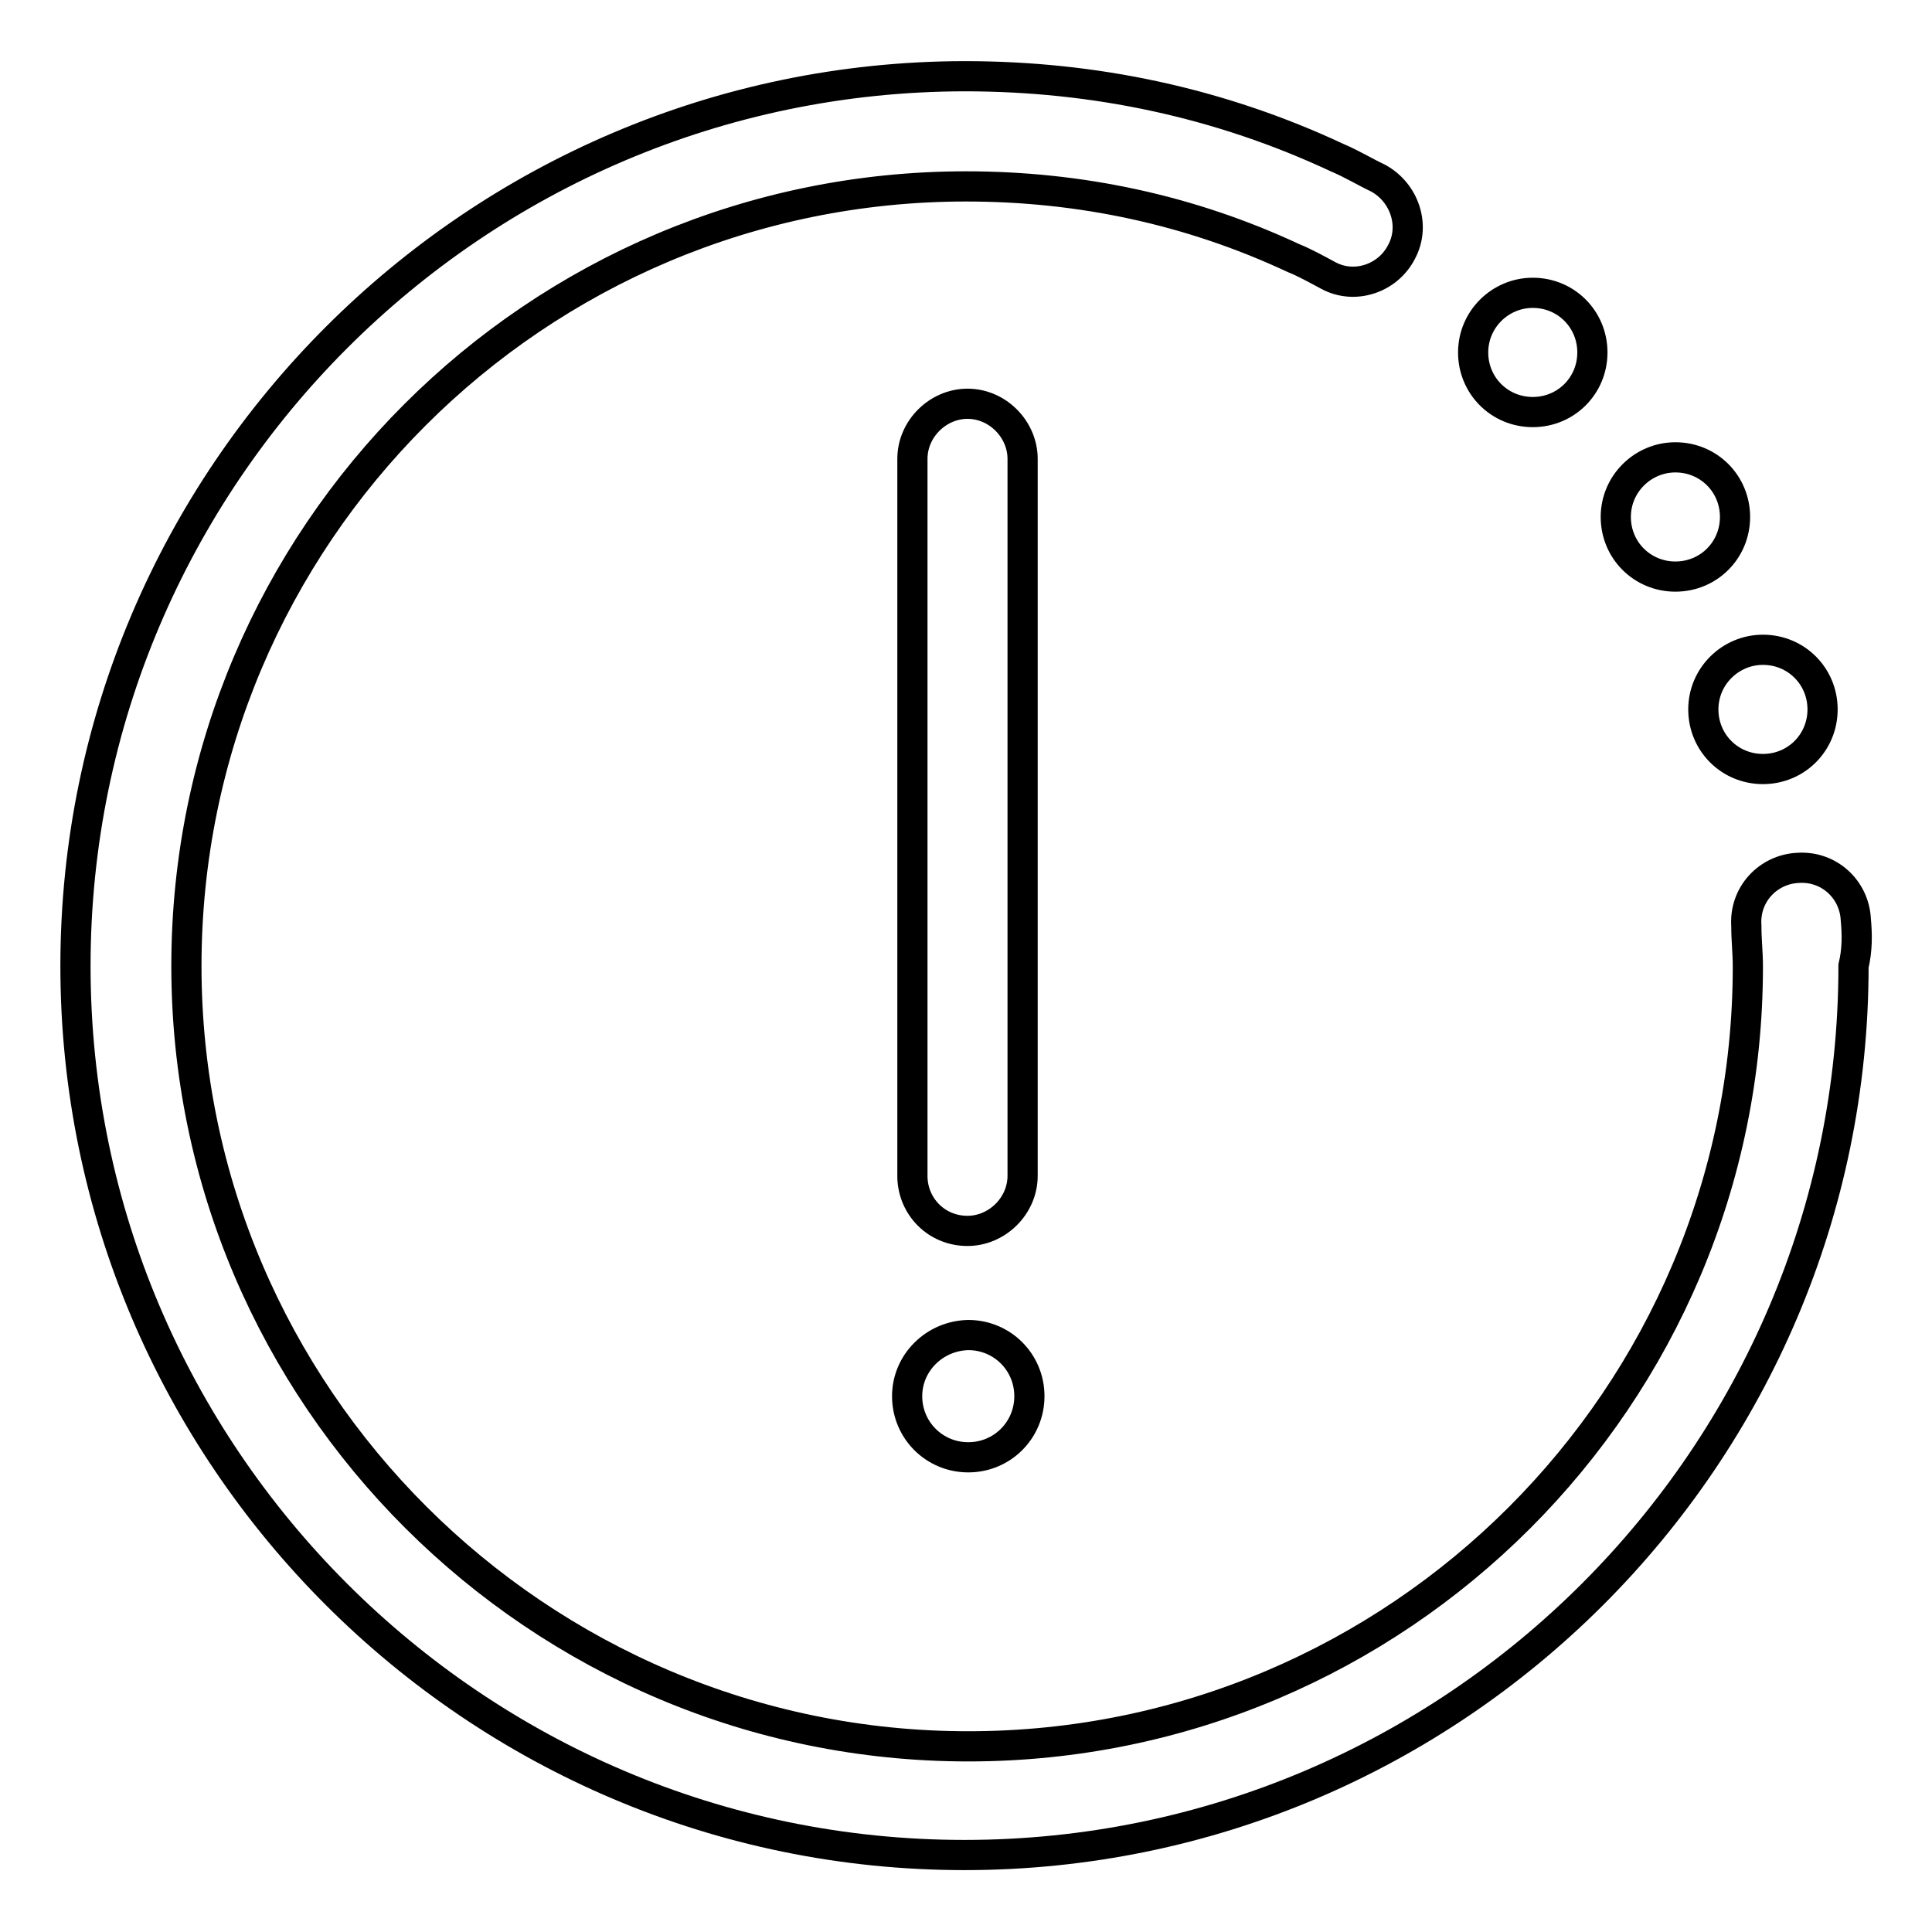 <?xml version="1.0" encoding="utf-8"?>
<!-- Svg Vector Icons : http://www.onlinewebfonts.com/icon -->
<!DOCTYPE svg PUBLIC "-//W3C//DTD SVG 1.1//EN" "http://www.w3.org/Graphics/SVG/1.1/DTD/svg11.dtd">
<svg version="1.1" xmlns="http://www.w3.org/2000/svg" xmlns:xlink="http://www.w3.org/1999/xlink" x="0px" y="0px" viewBox="0 0 256 256" enable-background="new 0 0 256 256" xml:space="preserve">
<g> <path stroke-width="4" fill-opacity="0" stroke="#000000"  d="M128.2,163.1c3.9,0,7.3-3.3,7.3-7.3v-95c0-3.9-3.3-7.3-7.3-7.3c-3.9,0-7.3,3.3-7.3,7.3V156 C121,159.9,124.1,163.1,128.2,163.1z"/> <path stroke-width="4" fill-opacity="0" stroke="#000000"  d="M245.9,121.8c-0.2-3.9-3.5-7.1-7.7-6.8c-3.9,0.2-7.1,3.5-6.8,7.7c0,1.9,0.2,3.5,0.2,5.4 c0,57-46.3,103.3-103.3,103.3S24.7,185,24.7,128C24.7,71,71,24.7,128,24.7c15.1,0,29.7,3.1,43.4,9.5c1.5,0.6,3.1,1.5,4.6,2.3 c3.5,1.9,7.9,0.4,9.7-3.1c1.9-3.5,0.4-7.9-3.1-9.8c-1.7-0.8-3.5-1.9-5.4-2.7c-15.6-7.3-32.2-10.8-49.4-10.8 C62.9,10.2,10,63.1,10,128s52.9,117.8,117.8,117.8c64.9,0,117.8-52.9,117.8-117.8C246.1,125.9,246.1,123.9,245.9,121.8L245.9,121.8 z"/> <path stroke-width="4" fill-opacity="0" stroke="#000000"  d="M120.2,185c0,4.5,3.6,8.1,8.1,8.1c4.5,0,8.1-3.6,8.1-8.1c0,0,0,0,0,0c0-4.5-3.6-8.1-8.1-8.1 C123.8,177,120.2,180.6,120.2,185z"/> <path stroke-width="4" fill-opacity="0" stroke="#000000"  d="M225.7,94c0,4.4,3.5,7.9,7.9,7.9c4.4,0,7.9-3.5,7.9-7.9s-3.5-7.9-7.9-7.9C229.3,86.1,225.7,89.6,225.7,94 L225.7,94z"/> <path stroke-width="4" fill-opacity="0" stroke="#000000"  d="M214.1,68.5c0,4.4,3.5,7.9,7.9,7.9c4.4,0,7.9-3.5,7.9-7.9s-3.5-7.9-7.9-7.9 C217.7,60.6,214.1,64.1,214.1,68.5L214.1,68.5z"/> <path stroke-width="4" fill-opacity="0" stroke="#000000"  d="M195.2,46.7c0,4.4,3.5,7.9,7.9,7.9c4.4,0,7.9-3.5,7.9-7.9c0-4.4-3.5-7.9-7.9-7.9 C198.8,38.8,195.2,42.3,195.2,46.7L195.2,46.7z"/></g>
</svg>